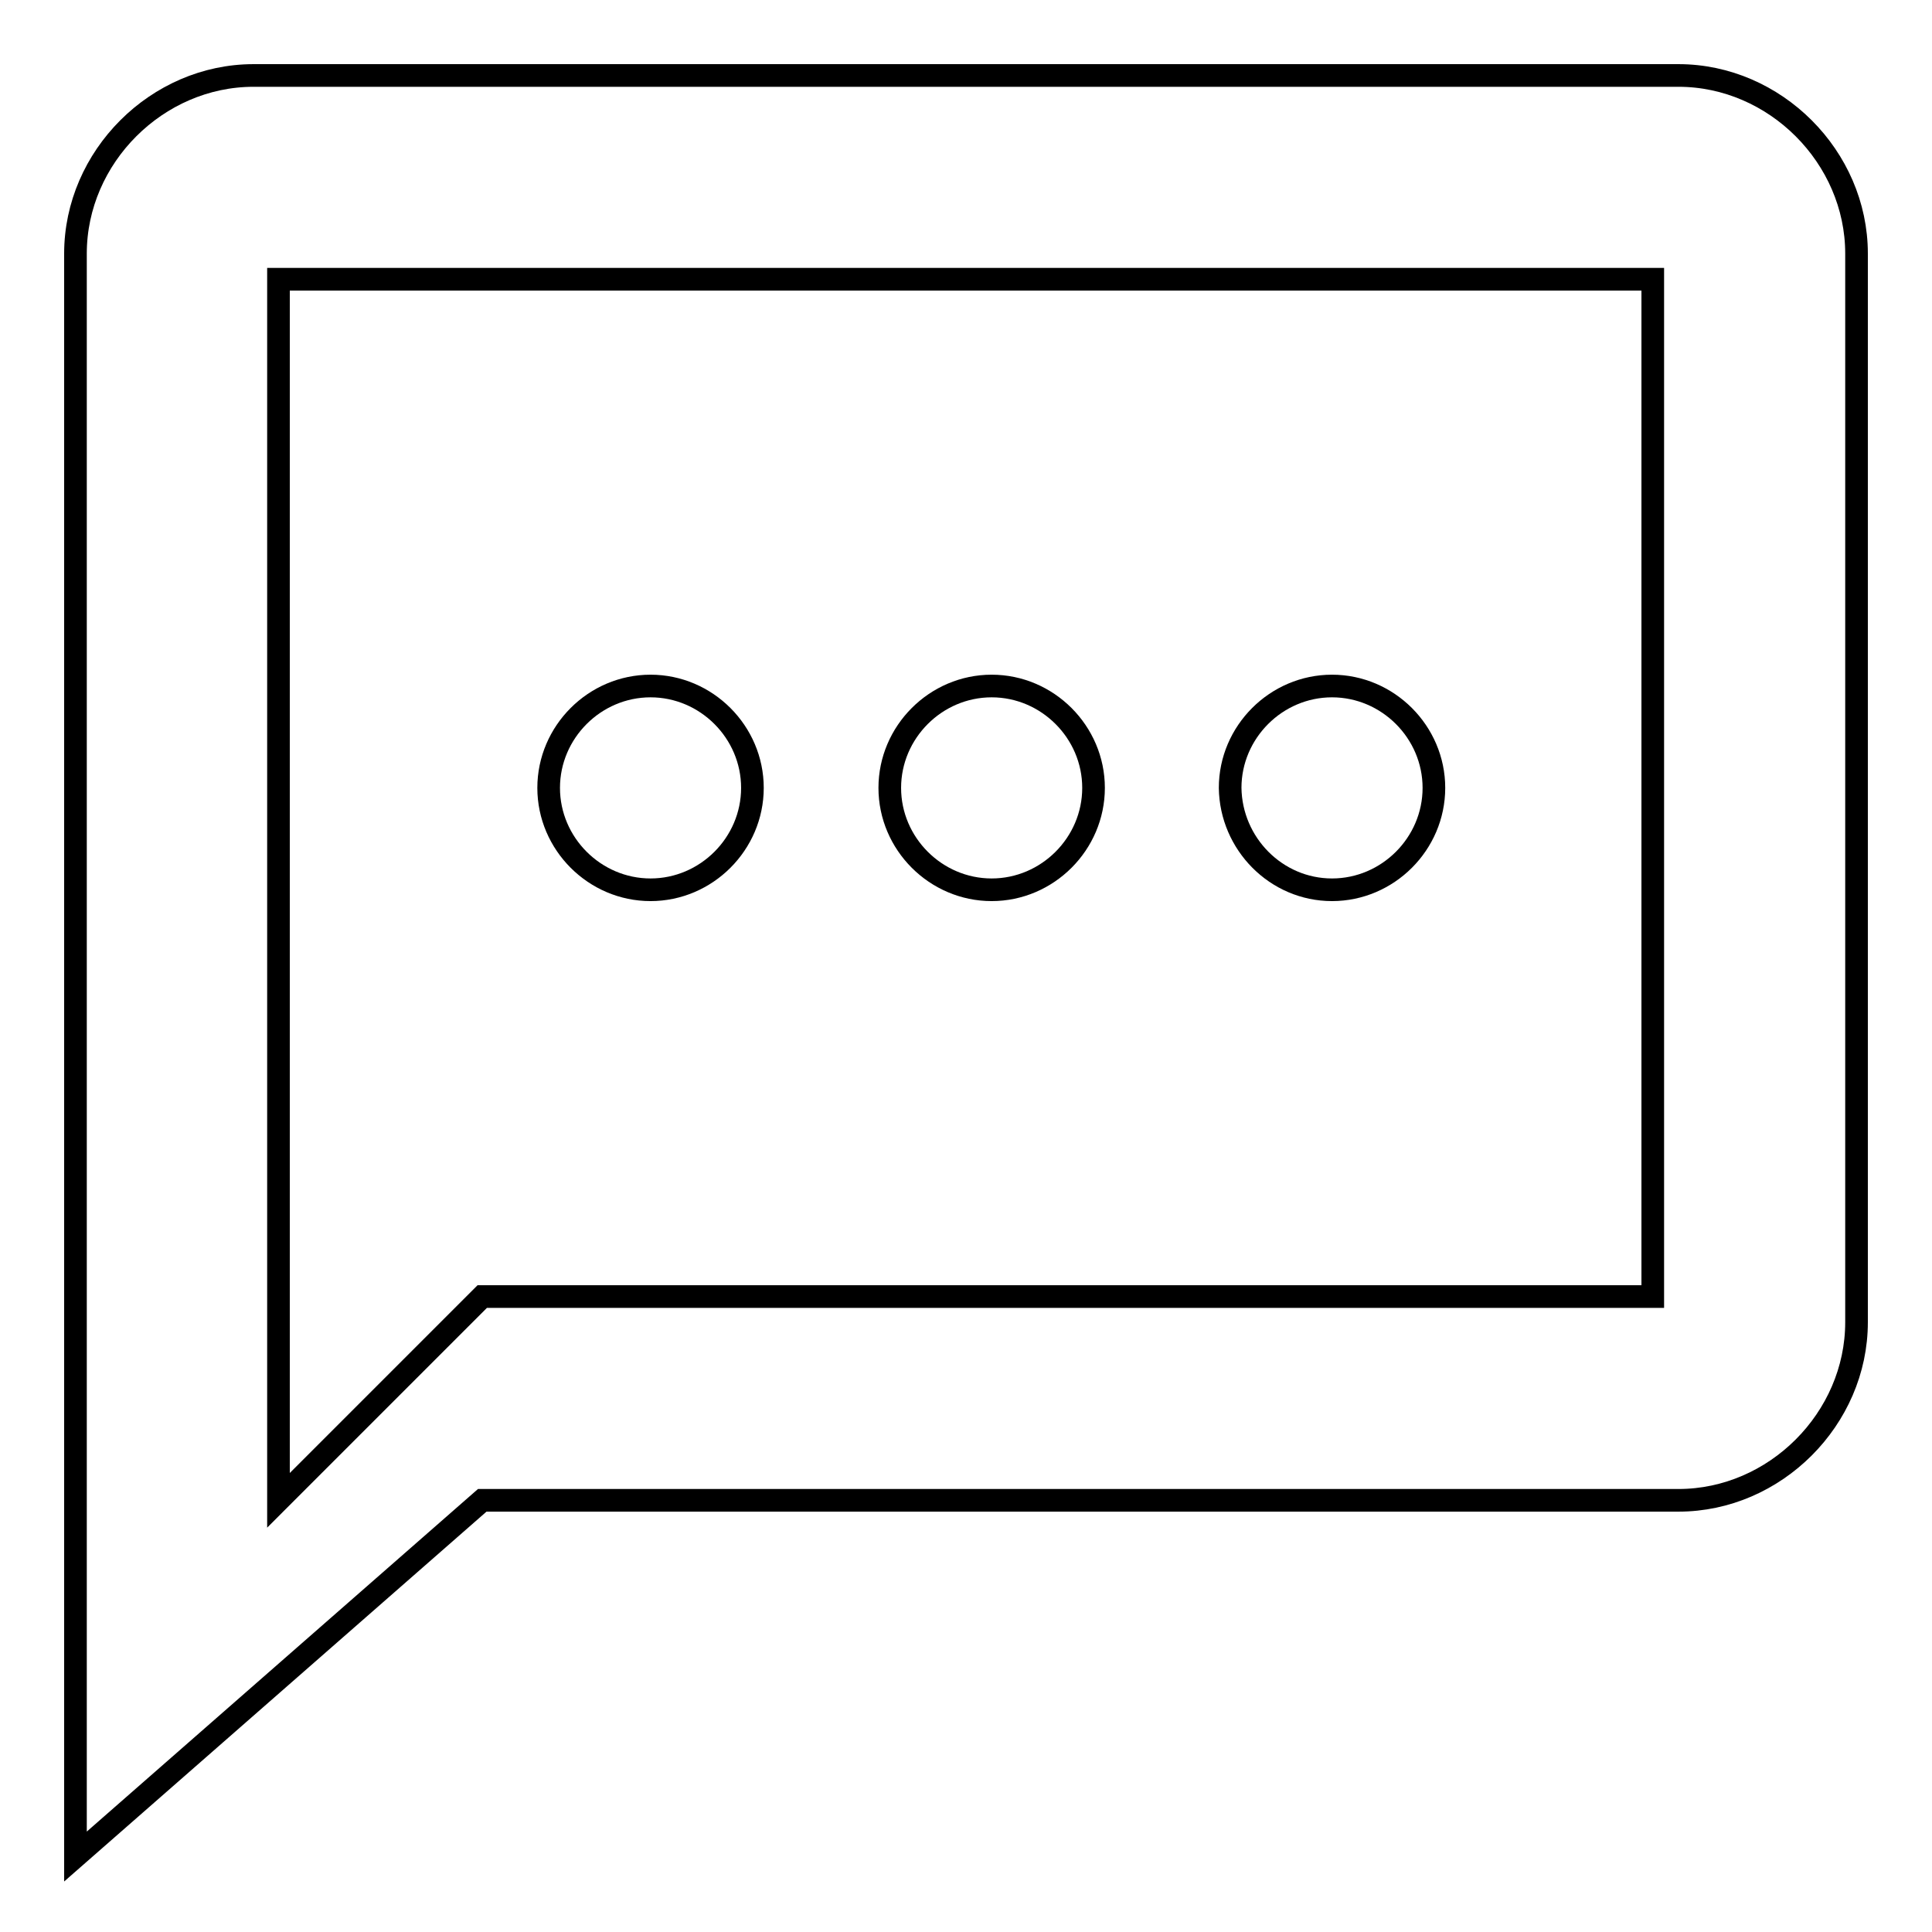 <?xml version="1.0" encoding="utf-8"?>
<!-- Svg Vector Icons : http://www.onlinewebfonts.com/icon -->
<!DOCTYPE svg PUBLIC "-//W3C//DTD SVG 1.1//EN" "http://www.w3.org/Graphics/SVG/1.1/DTD/svg11.dtd">
<svg version="1.1" xmlns="http://www.w3.org/2000/svg" xmlns:xlink="http://www.w3.org/1999/xlink" x="0px" y="0px" viewBox="0 0 256 256" enable-background="new 0 0 256 256" xml:space="preserve">
<g><g><path stroke-width="3" fill-opacity="0" stroke="#000000"  d="M222.4,10H33.6C20.8,10,10,20.8,10,33.6V246l53.9-47.2h158.5c12.8,0,23.6-10.8,23.6-23.6V33.6C246,20.8,235.2,10,222.4,10z M219,171.8H63.9l-27,27V37H219V171.8z M176.5,117.9c7.4,0,13.5-6.1,13.5-13.5c0-7.4-6.1-13.5-13.5-13.5s-13.5,6.1-13.5,13.5C163.1,111.8,169.1,117.9,176.5,117.9z M86.2,117.9c7.4,0,13.5-6.1,13.5-13.5c0-7.4-6.1-13.5-13.5-13.5S72.7,97,72.7,104.4C72.7,111.8,78.8,117.9,86.2,117.9z M131.4,117.9c7.4,0,13.5-6.1,13.5-13.5c0-7.4-6.1-13.5-13.5-13.5c-7.4,0-13.5,6.1-13.5,13.5C117.9,111.8,124,117.9,131.4,117.9z"/></g></g>
</svg>